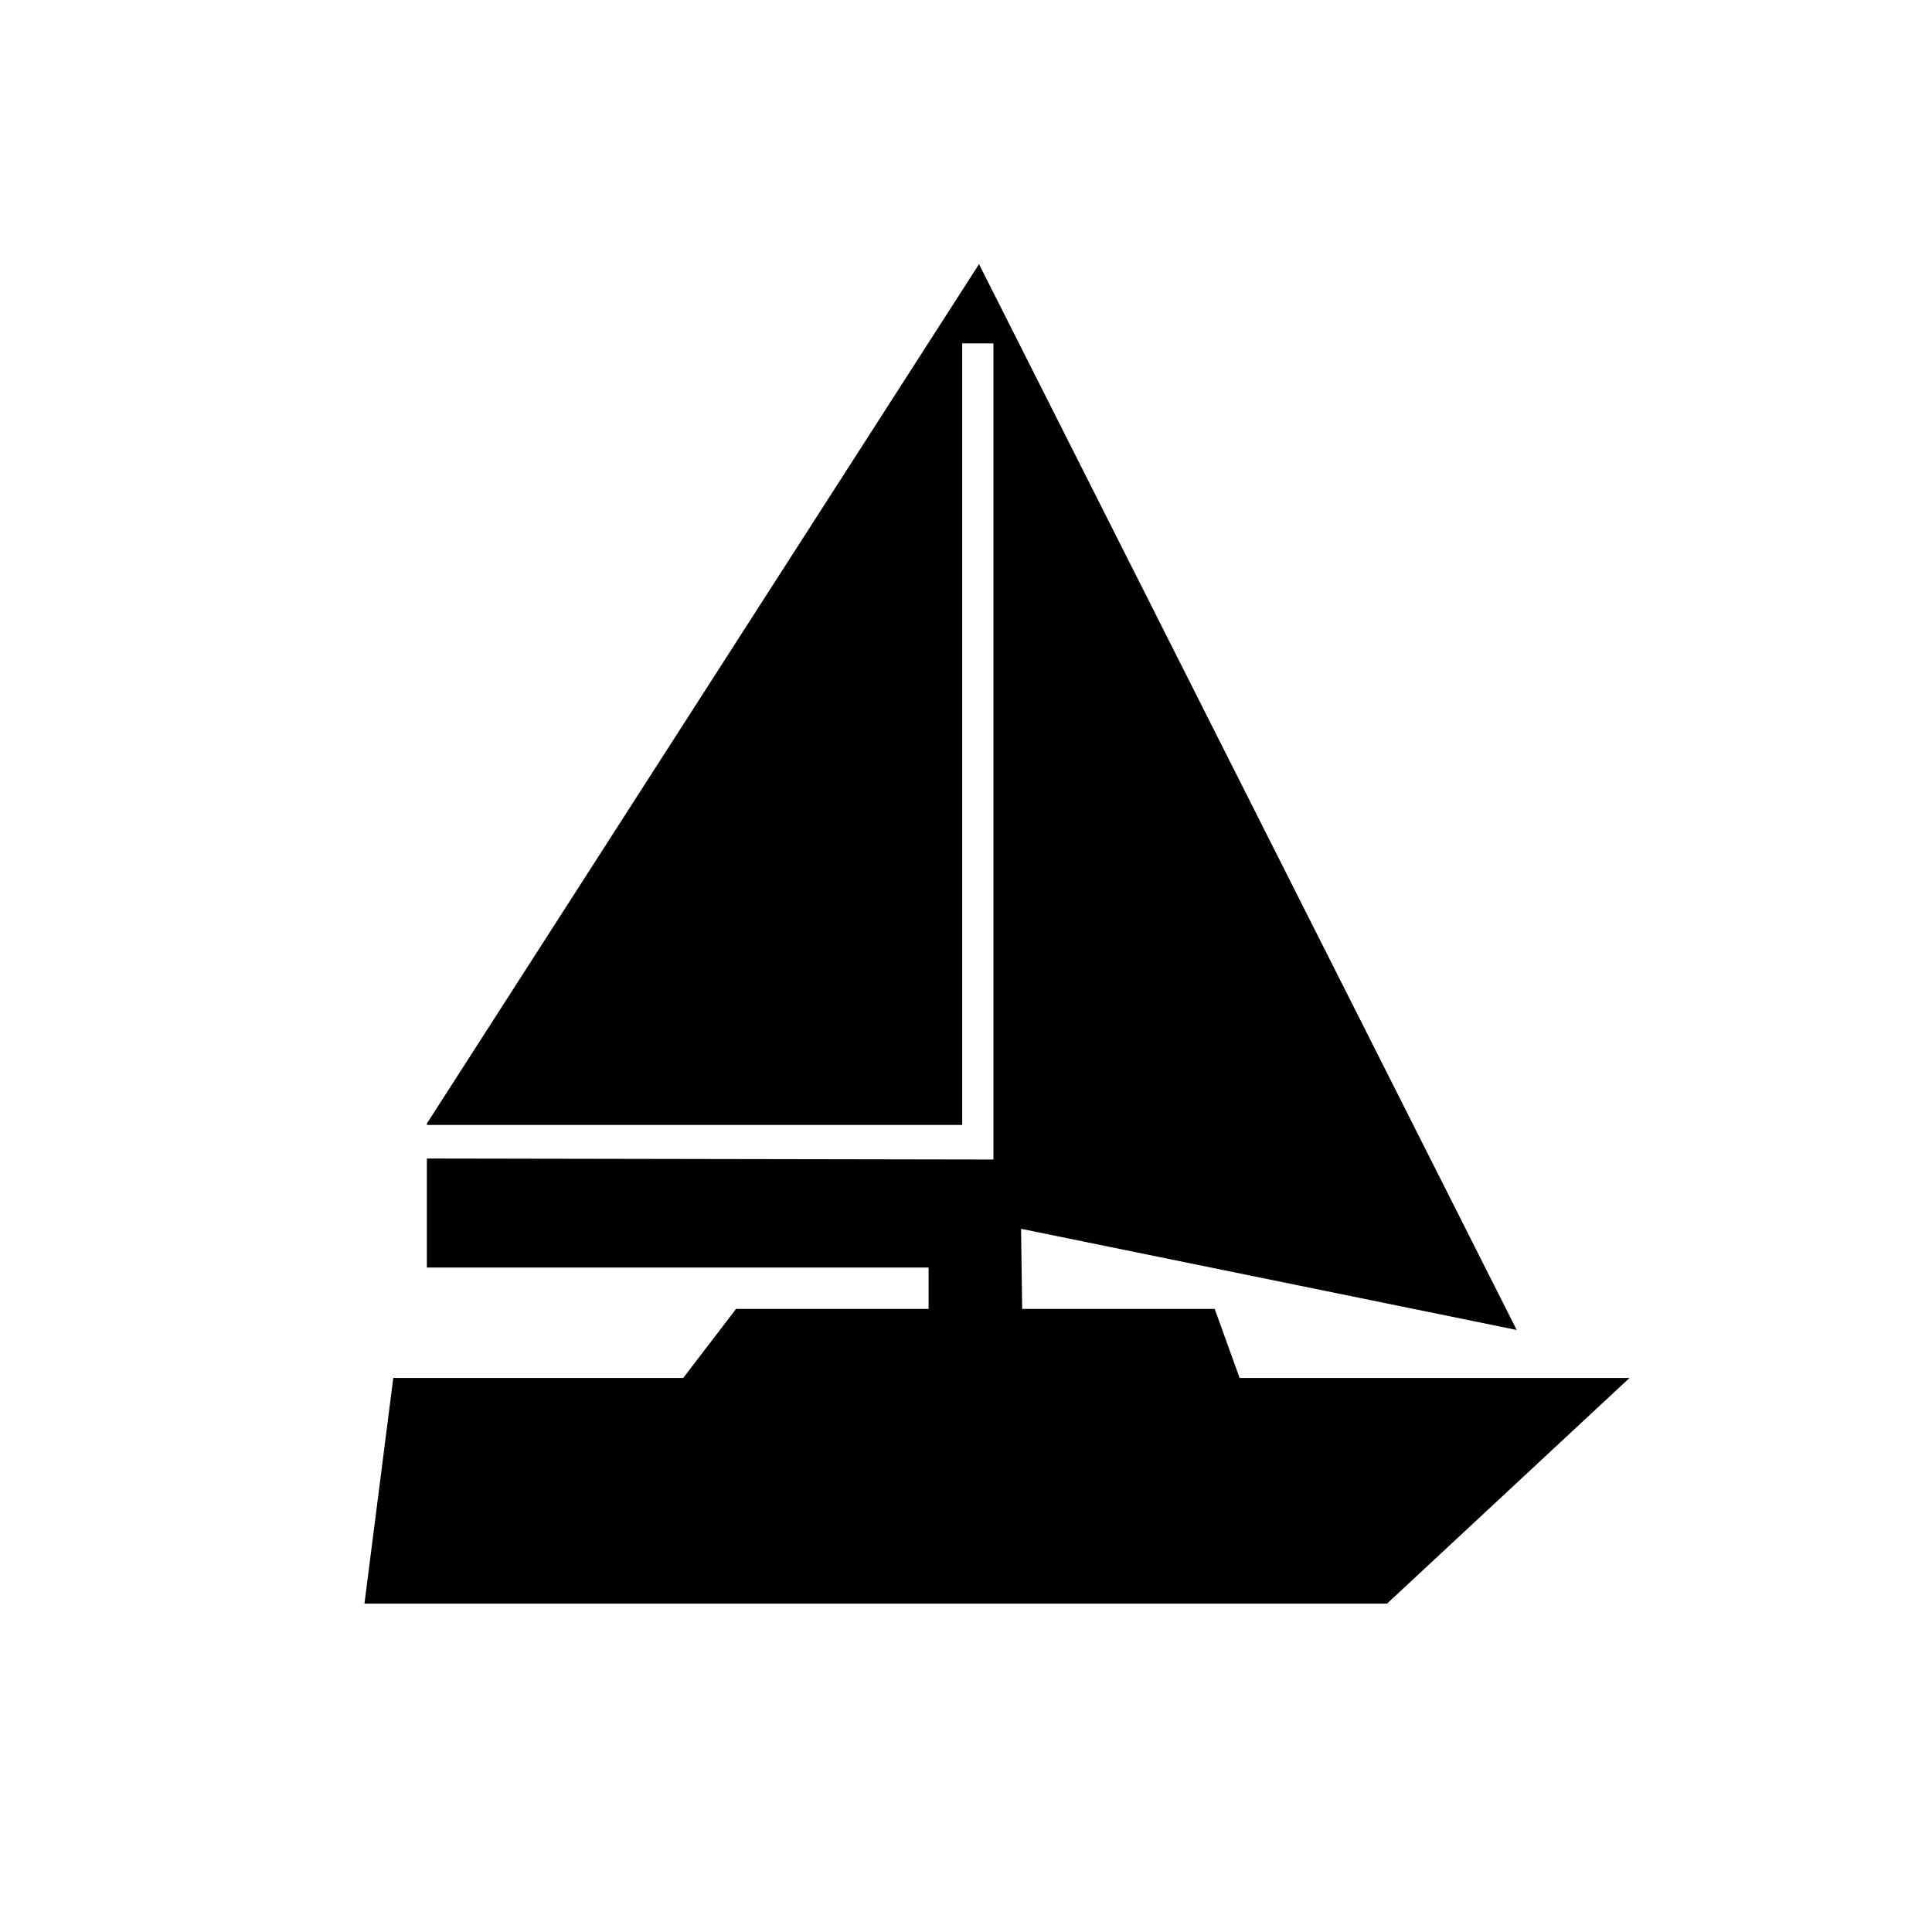 <?xml version="1.0" encoding="UTF-8"?>
<!-- Uploaded to: SVG Repo, www.svgrepo.com, Generator: SVG Repo Mixer Tools -->
<svg fill="#000000" width="800px" height="800px" version="1.1" viewBox="144 144 512 512" xmlns="http://www.w3.org/2000/svg">
 <path d="m403.45 214-146.32 227.74v0.375h141.86v-207.12h8.277v216.29l-150.14-0.266v28.891h132.96v10.961h-51.02l-14.004 18.301h-76.84l-7.637 59.797h271l64.254-59.797h-103.33l-6.602-18.301h-51.02l-0.301-21.227 131.35 26.809z"/>
</svg>